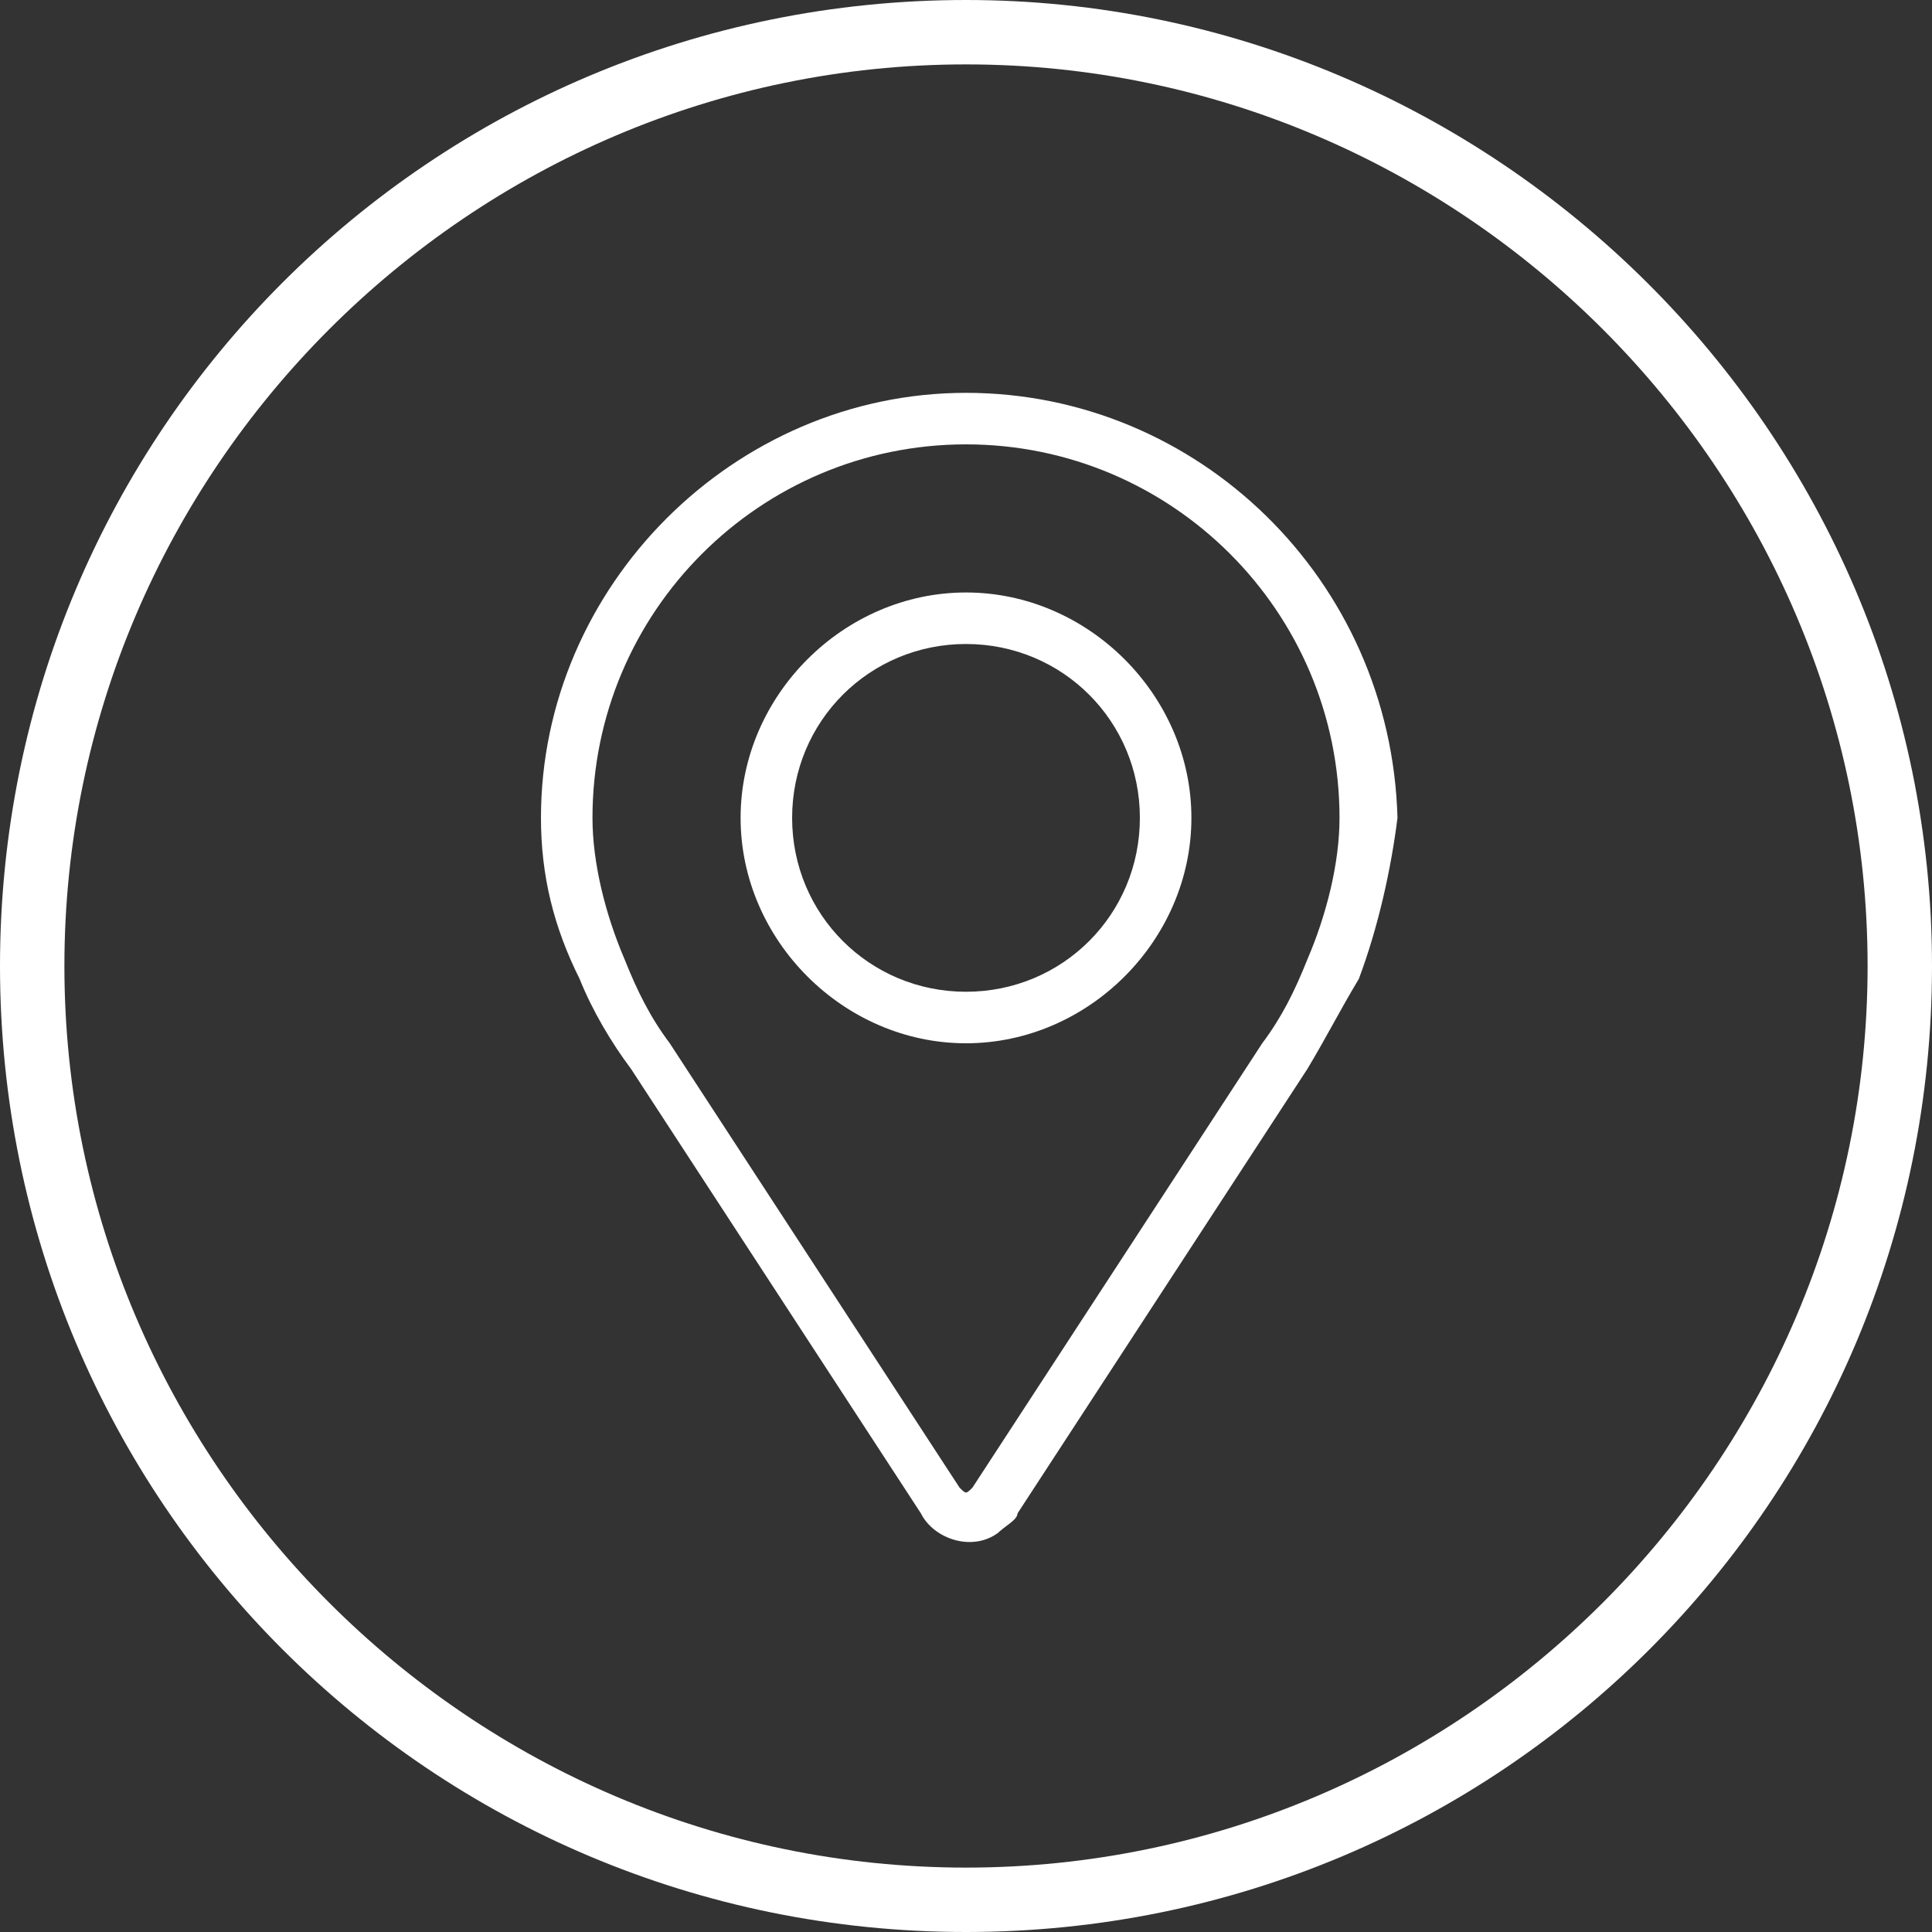 <?xml version="1.0" encoding="utf-8"?>
<!-- Generator: Adobe Illustrator 27.1.1, SVG Export Plug-In . SVG Version: 6.00 Build 0)  -->
<svg version="1.1" id="Calque_1" xmlns="http://www.w3.org/2000/svg" xmlns:xlink="http://www.w3.org/1999/xlink" x="0px" y="0px"
	 viewBox="0 0 30 30" style="enable-background:new 0 0 30 30;" xml:space="preserve">
<rect x="0" y="0" width="30" height="30" fill="#333333" stroke="none"/>
<style type="text/css">
	.st0{fill:#FFFFFF;}
</style>
<g>
	<path class="st0" d="M15,1c7.7,0,14,6.3,14,14s-6.3,14-14,14S1,22.7,1,15S7.3,1,15,1 M15,0C6.7,0,0,6.7,0,15s6.7,15,15,15
		s15-6.7,15-15S23.2,0,15,0L15,0z"/>
</g>
<g id="pin" transform="translate(0)">
	<g id="Groupe_456">
		<g id="Groupe_455">
			<path id="Tracé_198" class="st0" d="M15,6.1c-3.6,0-6.6,3-6.6,6.6c0,0.9,0.2,1.7,0.6,2.5c0.2,0.5,0.5,1,0.8,1.4l4.5,6.9
				c0.2,0.4,0.8,0.6,1.2,0.3c0.1-0.1,0.3-0.2,0.3-0.3l4.5-6.9c0.3-0.5,0.5-0.9,0.8-1.4c0.3-0.8,0.5-1.7,0.6-2.5
				C21.6,9,18.6,6.1,15,6.1z M20.3,14.9c-0.2,0.5-0.4,0.9-0.7,1.3l-4.5,6.9c-0.1,0.1-0.1,0.1-0.2,0l-4.5-6.9
				c-0.3-0.4-0.5-0.8-0.7-1.3c-0.3-0.7-0.5-1.5-0.5-2.2c0-3.2,2.6-5.8,5.8-5.8c3.2,0,5.8,2.6,5.8,5.8C20.8,13.4,20.6,14.2,20.3,14.9
				z"/>
			<path id="Tracé_199" class="st0" d="M15,9.2c-1.9,0-3.5,1.6-3.5,3.5s1.6,3.5,3.5,3.5s3.5-1.6,3.5-3.5S16.9,9.2,15,9.2z M15,15.4
				c-1.5,0-2.7-1.2-2.7-2.7s1.2-2.7,2.7-2.7c1.5,0,2.7,1.2,2.7,2.7C17.7,14.2,16.5,15.4,15,15.4z"/>
		</g>
	</g>
</g>
</svg>

